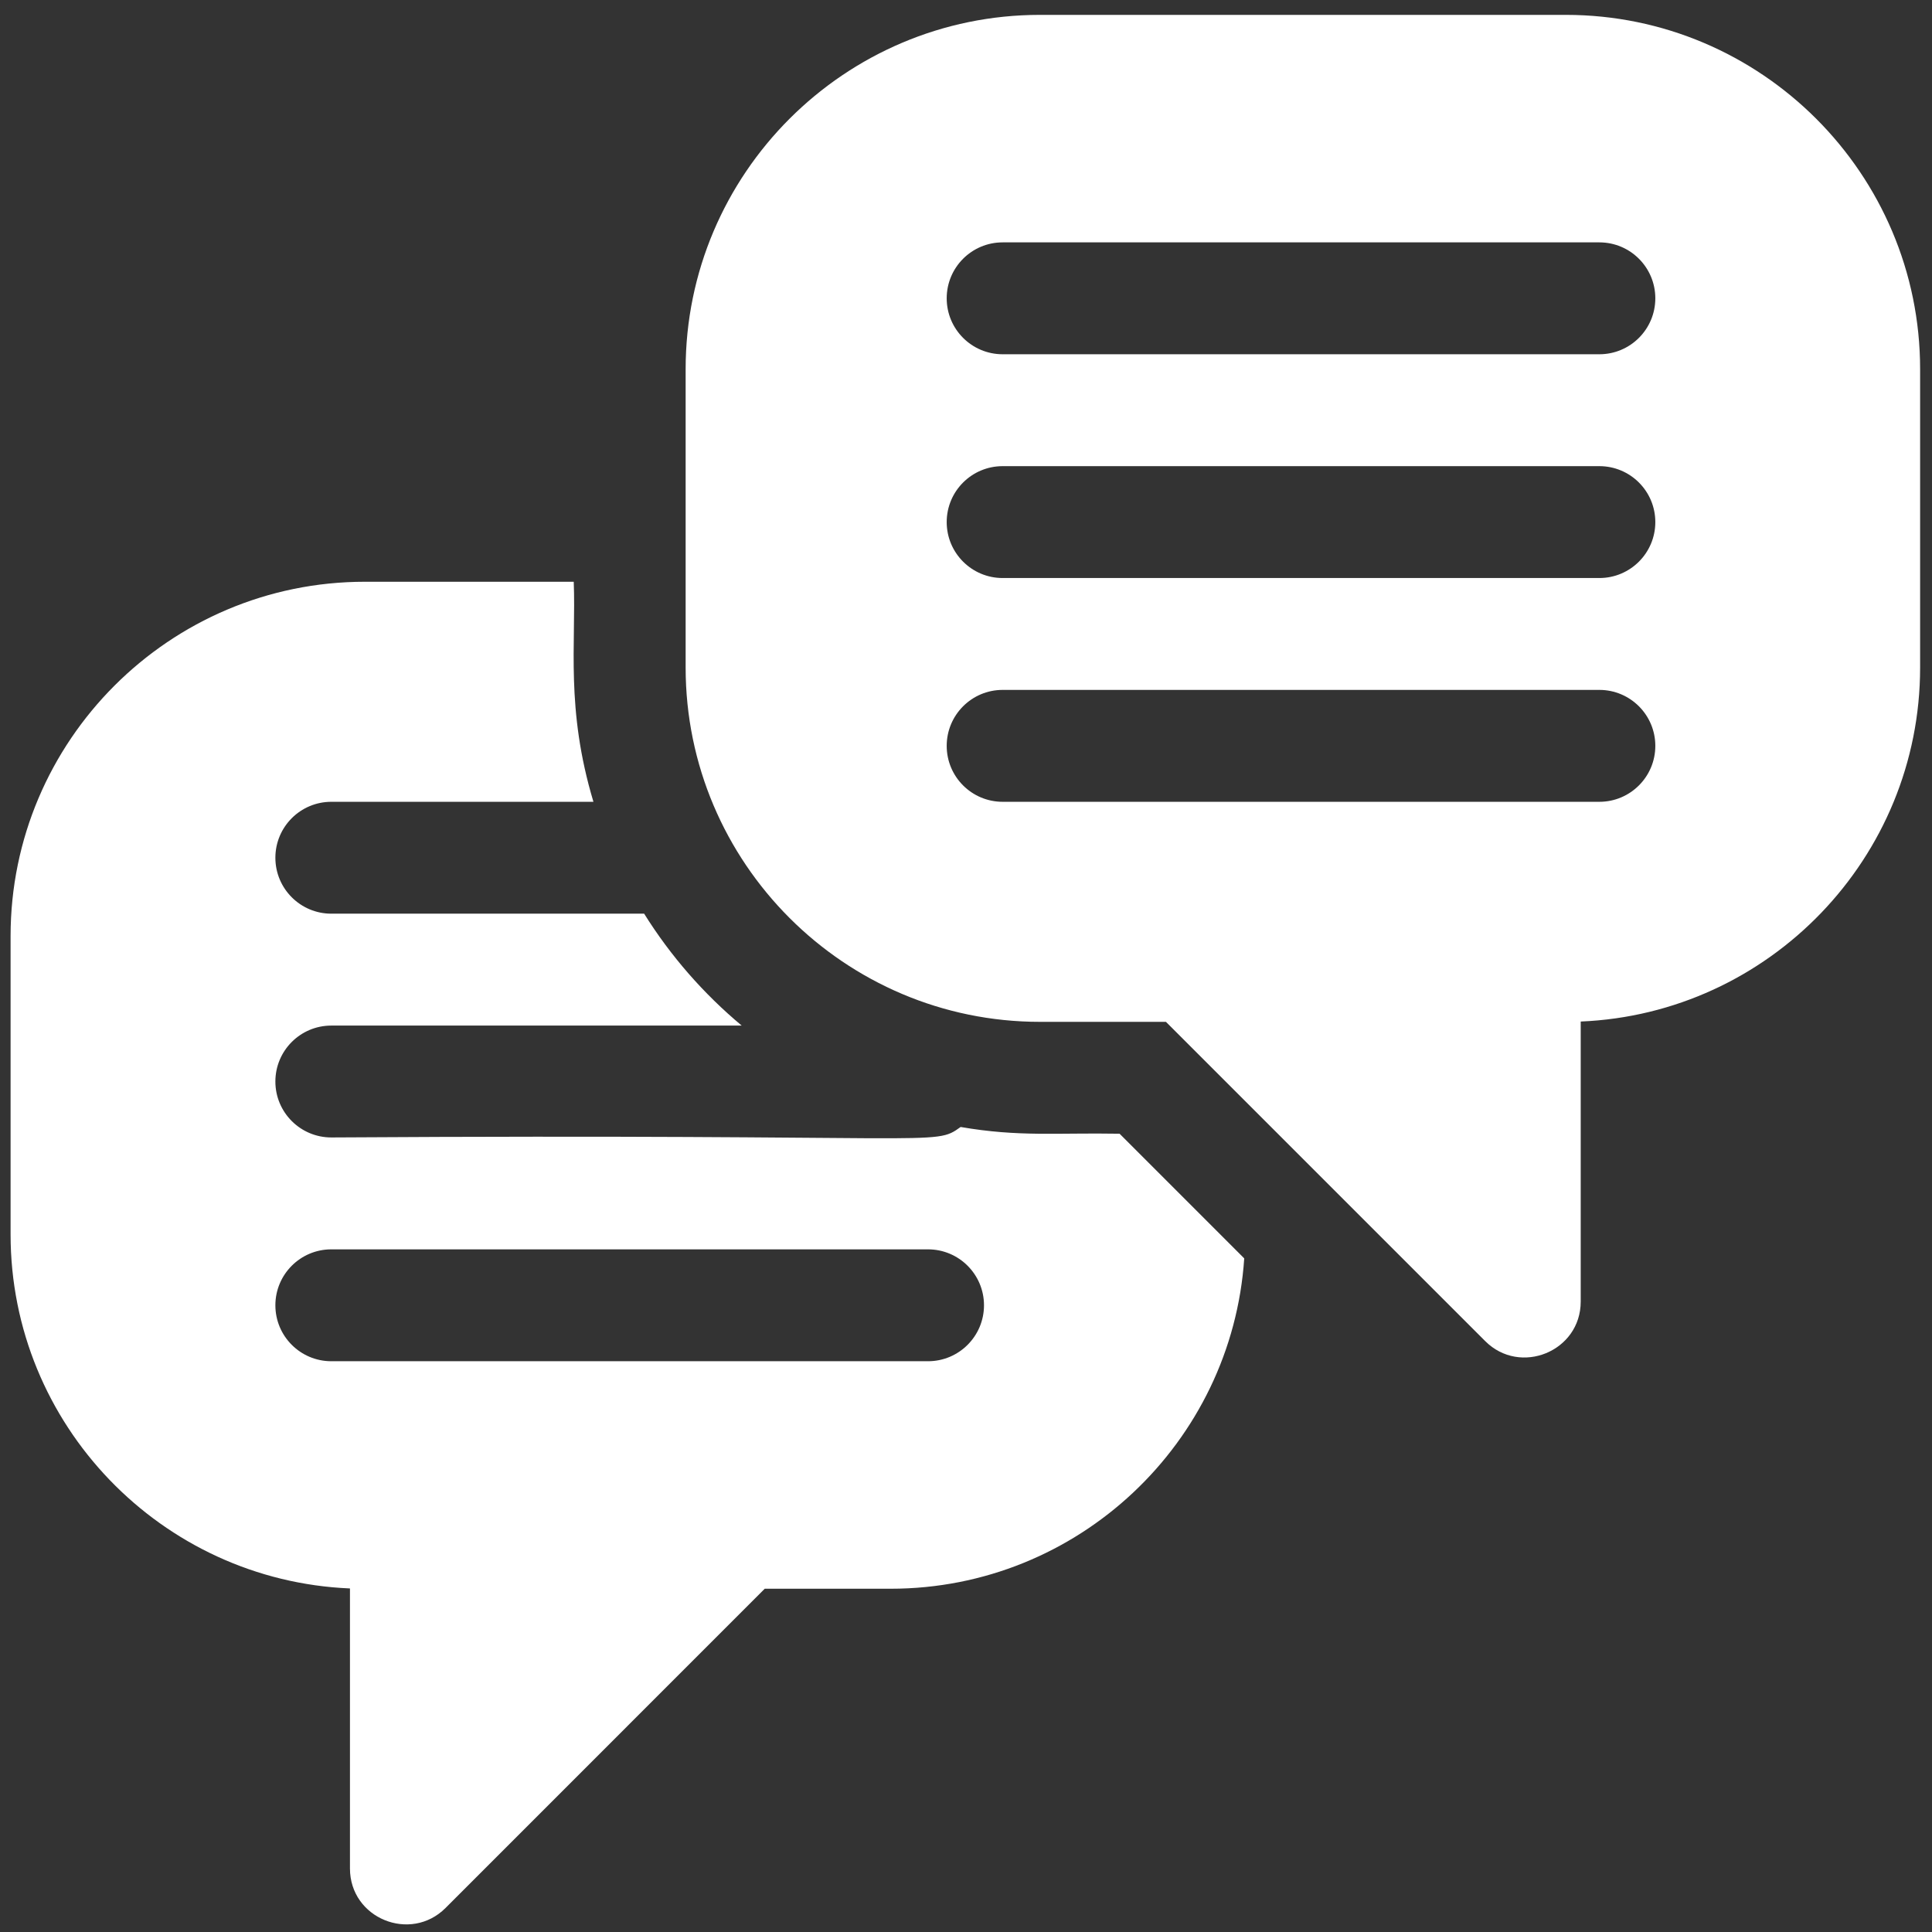 <?xml version="1.0" encoding="UTF-8"?> <svg xmlns="http://www.w3.org/2000/svg" width="86" height="86" viewBox="0 0 86 86" fill="none"><rect x="0" y="0" width="86" height="86" fill="#333333" stroke="none"/> <g clip-path="url(#clip0)"> <path d="M42.761 50.166C41.531 51.052 42.262 50.46 14.748 50.632C13.373 50.632 12.258 49.517 12.258 48.142C12.258 46.767 13.373 45.652 14.748 45.652H33.015C31.318 44.236 29.849 42.554 28.673 40.671H14.748C13.373 40.671 12.258 39.556 12.258 38.181C12.258 36.807 13.373 35.691 14.748 35.691H26.416C25.169 31.545 25.646 28.655 25.539 25.896H16.242C7.546 25.896 0.471 32.972 0.471 41.667V54.949C0.471 63.422 7.188 70.357 15.578 70.707V83.171C15.578 85.401 18.278 86.484 19.83 84.933L34.041 70.72H39.65C47.988 70.72 54.836 64.216 55.385 56.015L49.837 50.466C47 50.417 45.373 50.616 42.761 50.166ZM41.31 60.593H14.748C13.373 60.593 12.258 59.478 12.258 58.103C12.258 56.728 13.373 55.613 14.748 55.613H41.31C42.685 55.613 43.801 56.728 43.801 58.103C43.801 59.478 42.685 60.593 41.31 60.593Z" fill="white"></path> <path d="M69.699 0.662H46.291C37.595 0.662 30.52 7.737 30.52 16.433V29.714C30.52 38.411 37.595 45.486 46.291 45.486H51.9L66.112 59.698C67.668 61.254 70.363 60.158 70.363 57.937V45.472C78.753 45.123 85.471 38.188 85.471 29.714V16.433C85.471 7.737 78.396 0.662 69.699 0.662V0.662ZM71.193 35.691H44.631C43.256 35.691 42.141 34.576 42.141 33.201C42.141 31.826 43.256 30.71 44.631 30.71H71.193C72.569 30.71 73.684 31.826 73.684 33.201C73.684 34.576 72.569 35.691 71.193 35.691ZM71.193 25.73H44.631C43.256 25.73 42.141 24.615 42.141 23.24C42.141 21.864 43.256 20.75 44.631 20.75H71.193C72.569 20.75 73.684 21.864 73.684 23.24C73.684 24.615 72.569 25.73 71.193 25.73ZM71.193 15.769H44.631C43.256 15.769 42.141 14.654 42.141 13.279C42.141 11.904 43.256 10.789 44.631 10.789H71.193C72.569 10.789 73.684 11.904 73.684 13.279C73.684 14.654 72.569 15.769 71.193 15.769Z" fill="white"></path> </g> <defs> <clipPath id="clip0"> <rect width="85" height="85" fill="white" transform="translate(0.471 0.662)"></rect> </clipPath> </defs> </svg> 